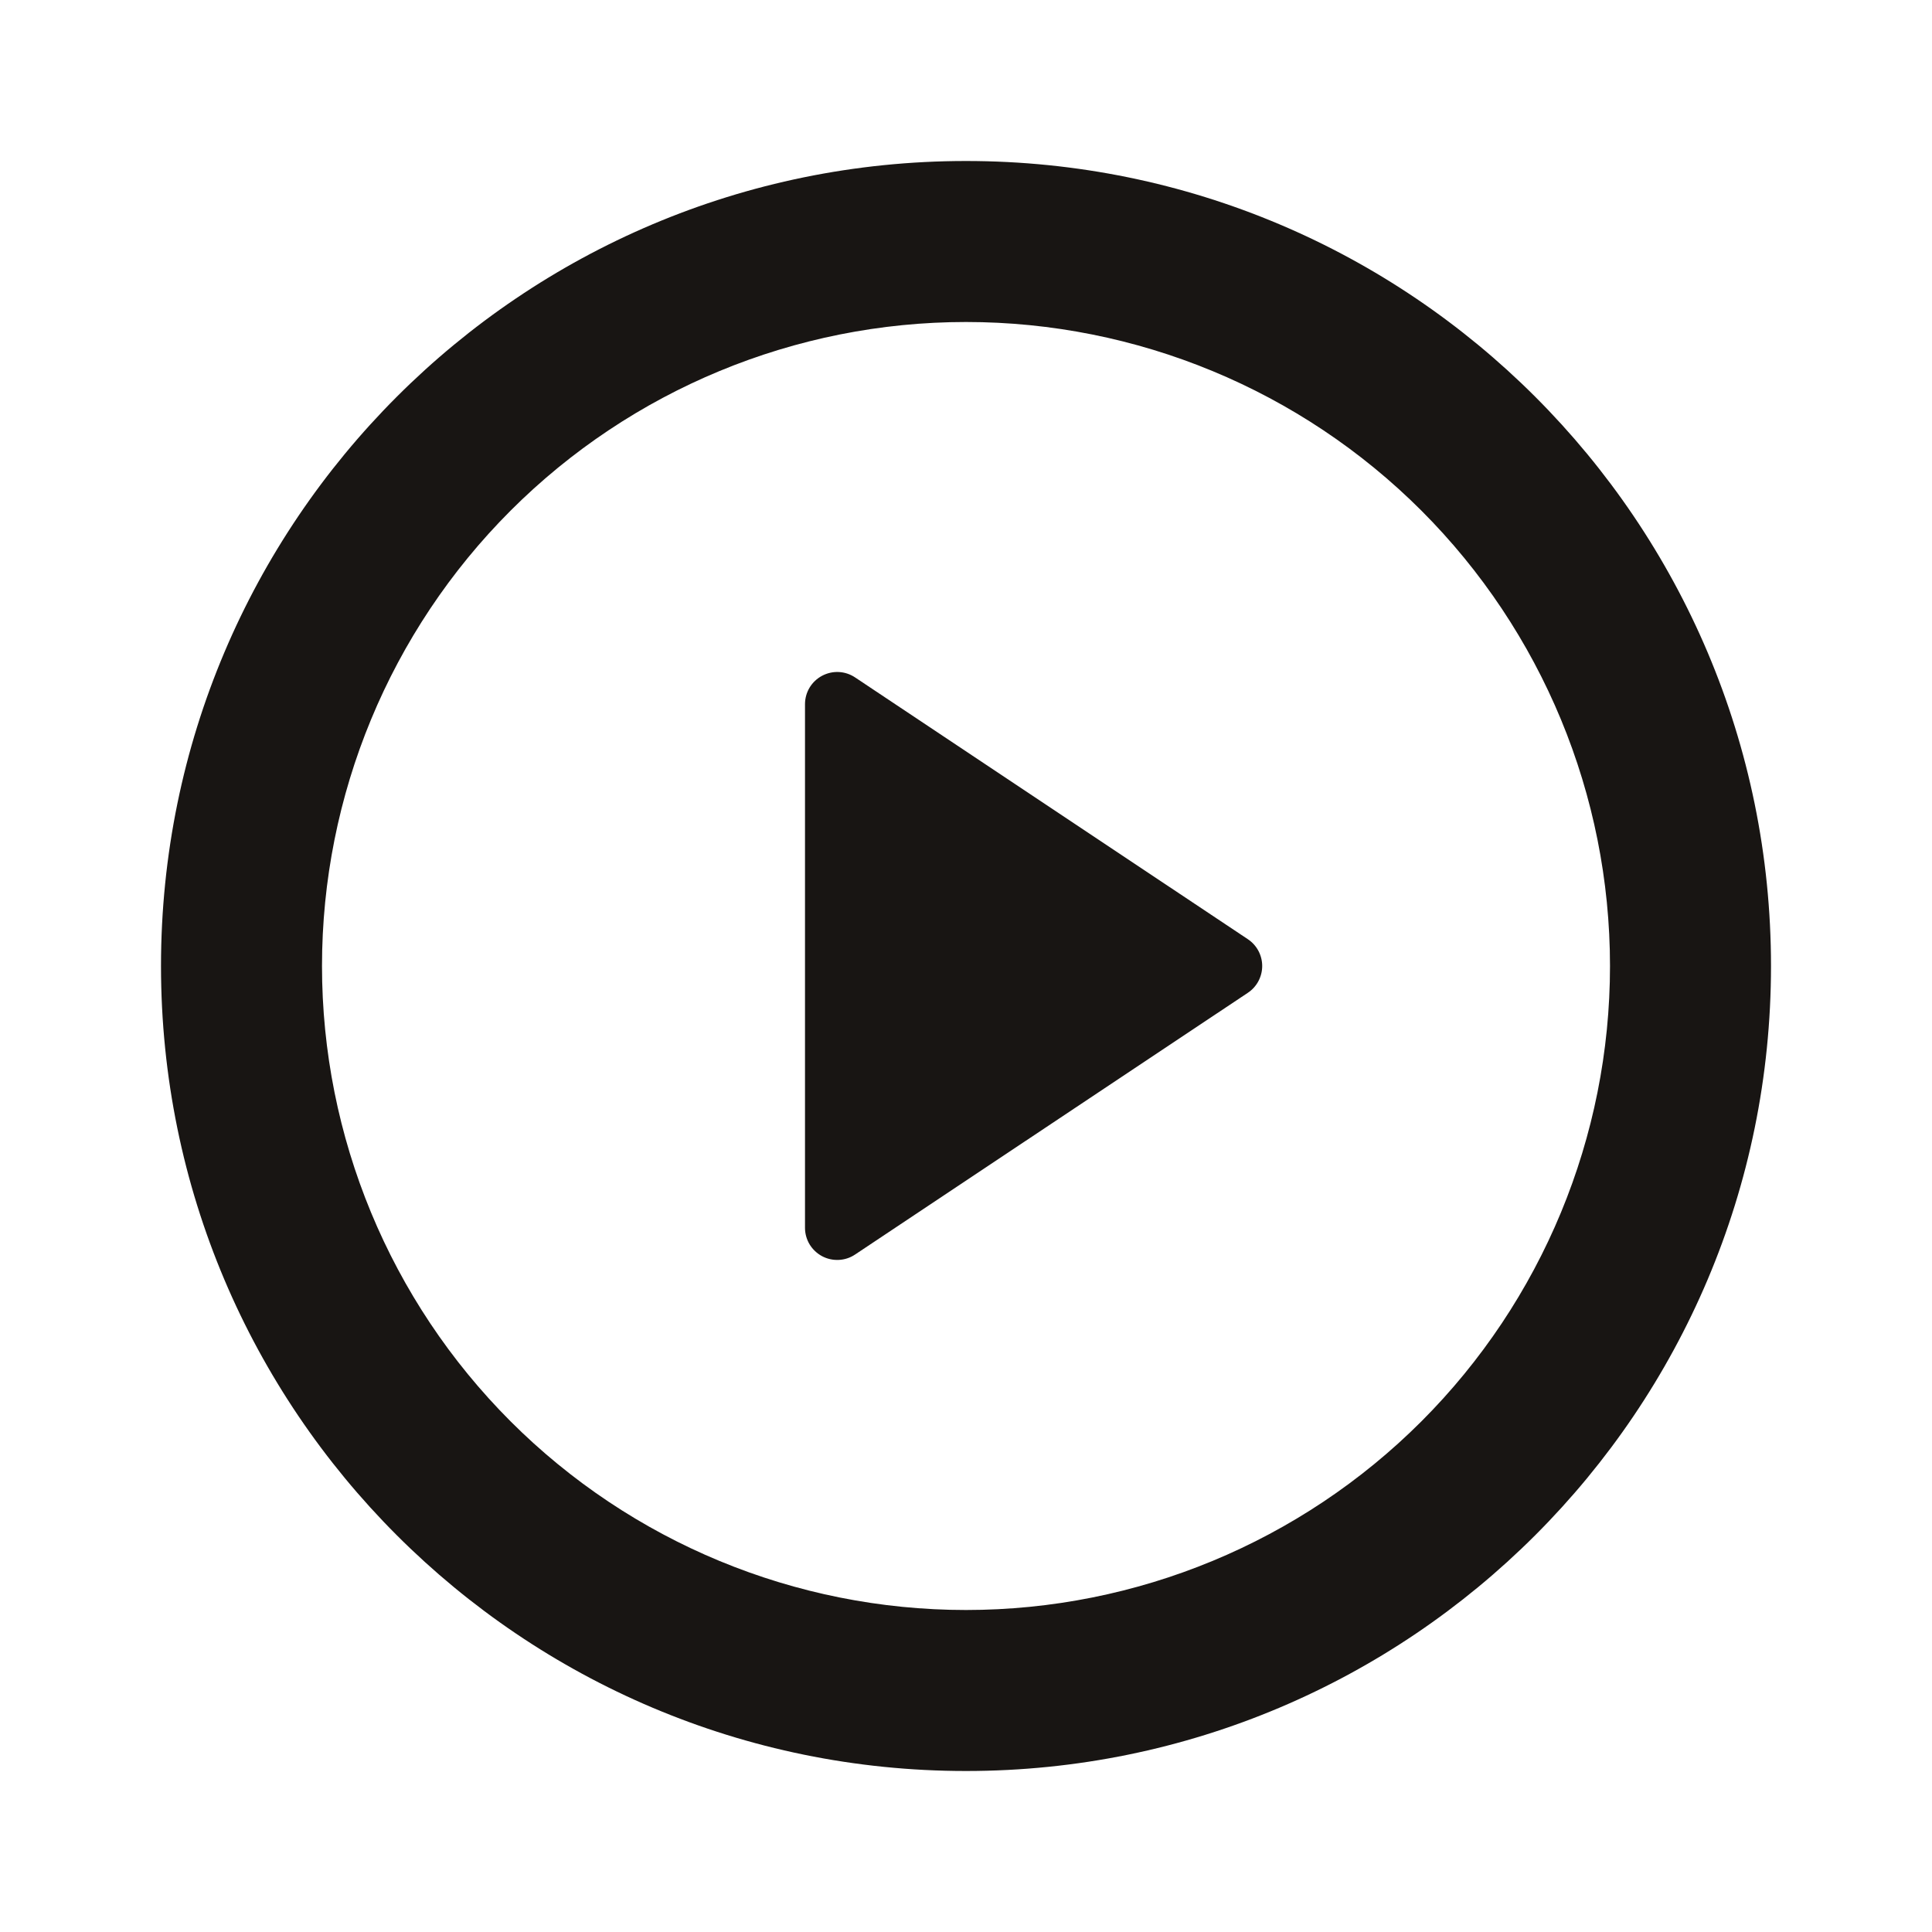 <svg width="48" height="48" viewBox="0 0 48 48" fill="none" xmlns="http://www.w3.org/2000/svg">
<path d="M24 44C12.954 44 4 35.046 4 24C4 12.954 12.954 4 24 4C35.046 4 44 12.954 44 24C44 35.046 35.046 44 24 44ZM24 40C28.244 40 32.313 38.314 35.314 35.314C38.314 32.313 40 28.244 40 24C40 19.756 38.314 15.687 35.314 12.686C32.313 9.686 28.244 8 24 8C19.756 8 15.687 9.686 12.686 12.686C9.686 15.687 8 19.756 8 24C8 28.244 9.686 32.313 12.686 35.314C15.687 38.314 19.756 40 24 40ZM21.244 16.83L31.002 23.334C31.112 23.407 31.202 23.506 31.264 23.622C31.326 23.738 31.359 23.868 31.359 24C31.359 24.132 31.326 24.262 31.264 24.378C31.202 24.494 31.112 24.593 31.002 24.666L21.242 31.17C21.122 31.25 20.982 31.296 20.838 31.302C20.694 31.309 20.55 31.277 20.423 31.209C20.296 31.141 20.189 31.039 20.114 30.916C20.04 30.792 20 30.65 20 30.506V17.494C20 17.349 20.04 17.207 20.114 17.083C20.189 16.959 20.296 16.858 20.423 16.79C20.551 16.722 20.695 16.689 20.839 16.696C20.984 16.703 21.124 16.75 21.244 16.83Z" fill="#181513"/>
</svg>

